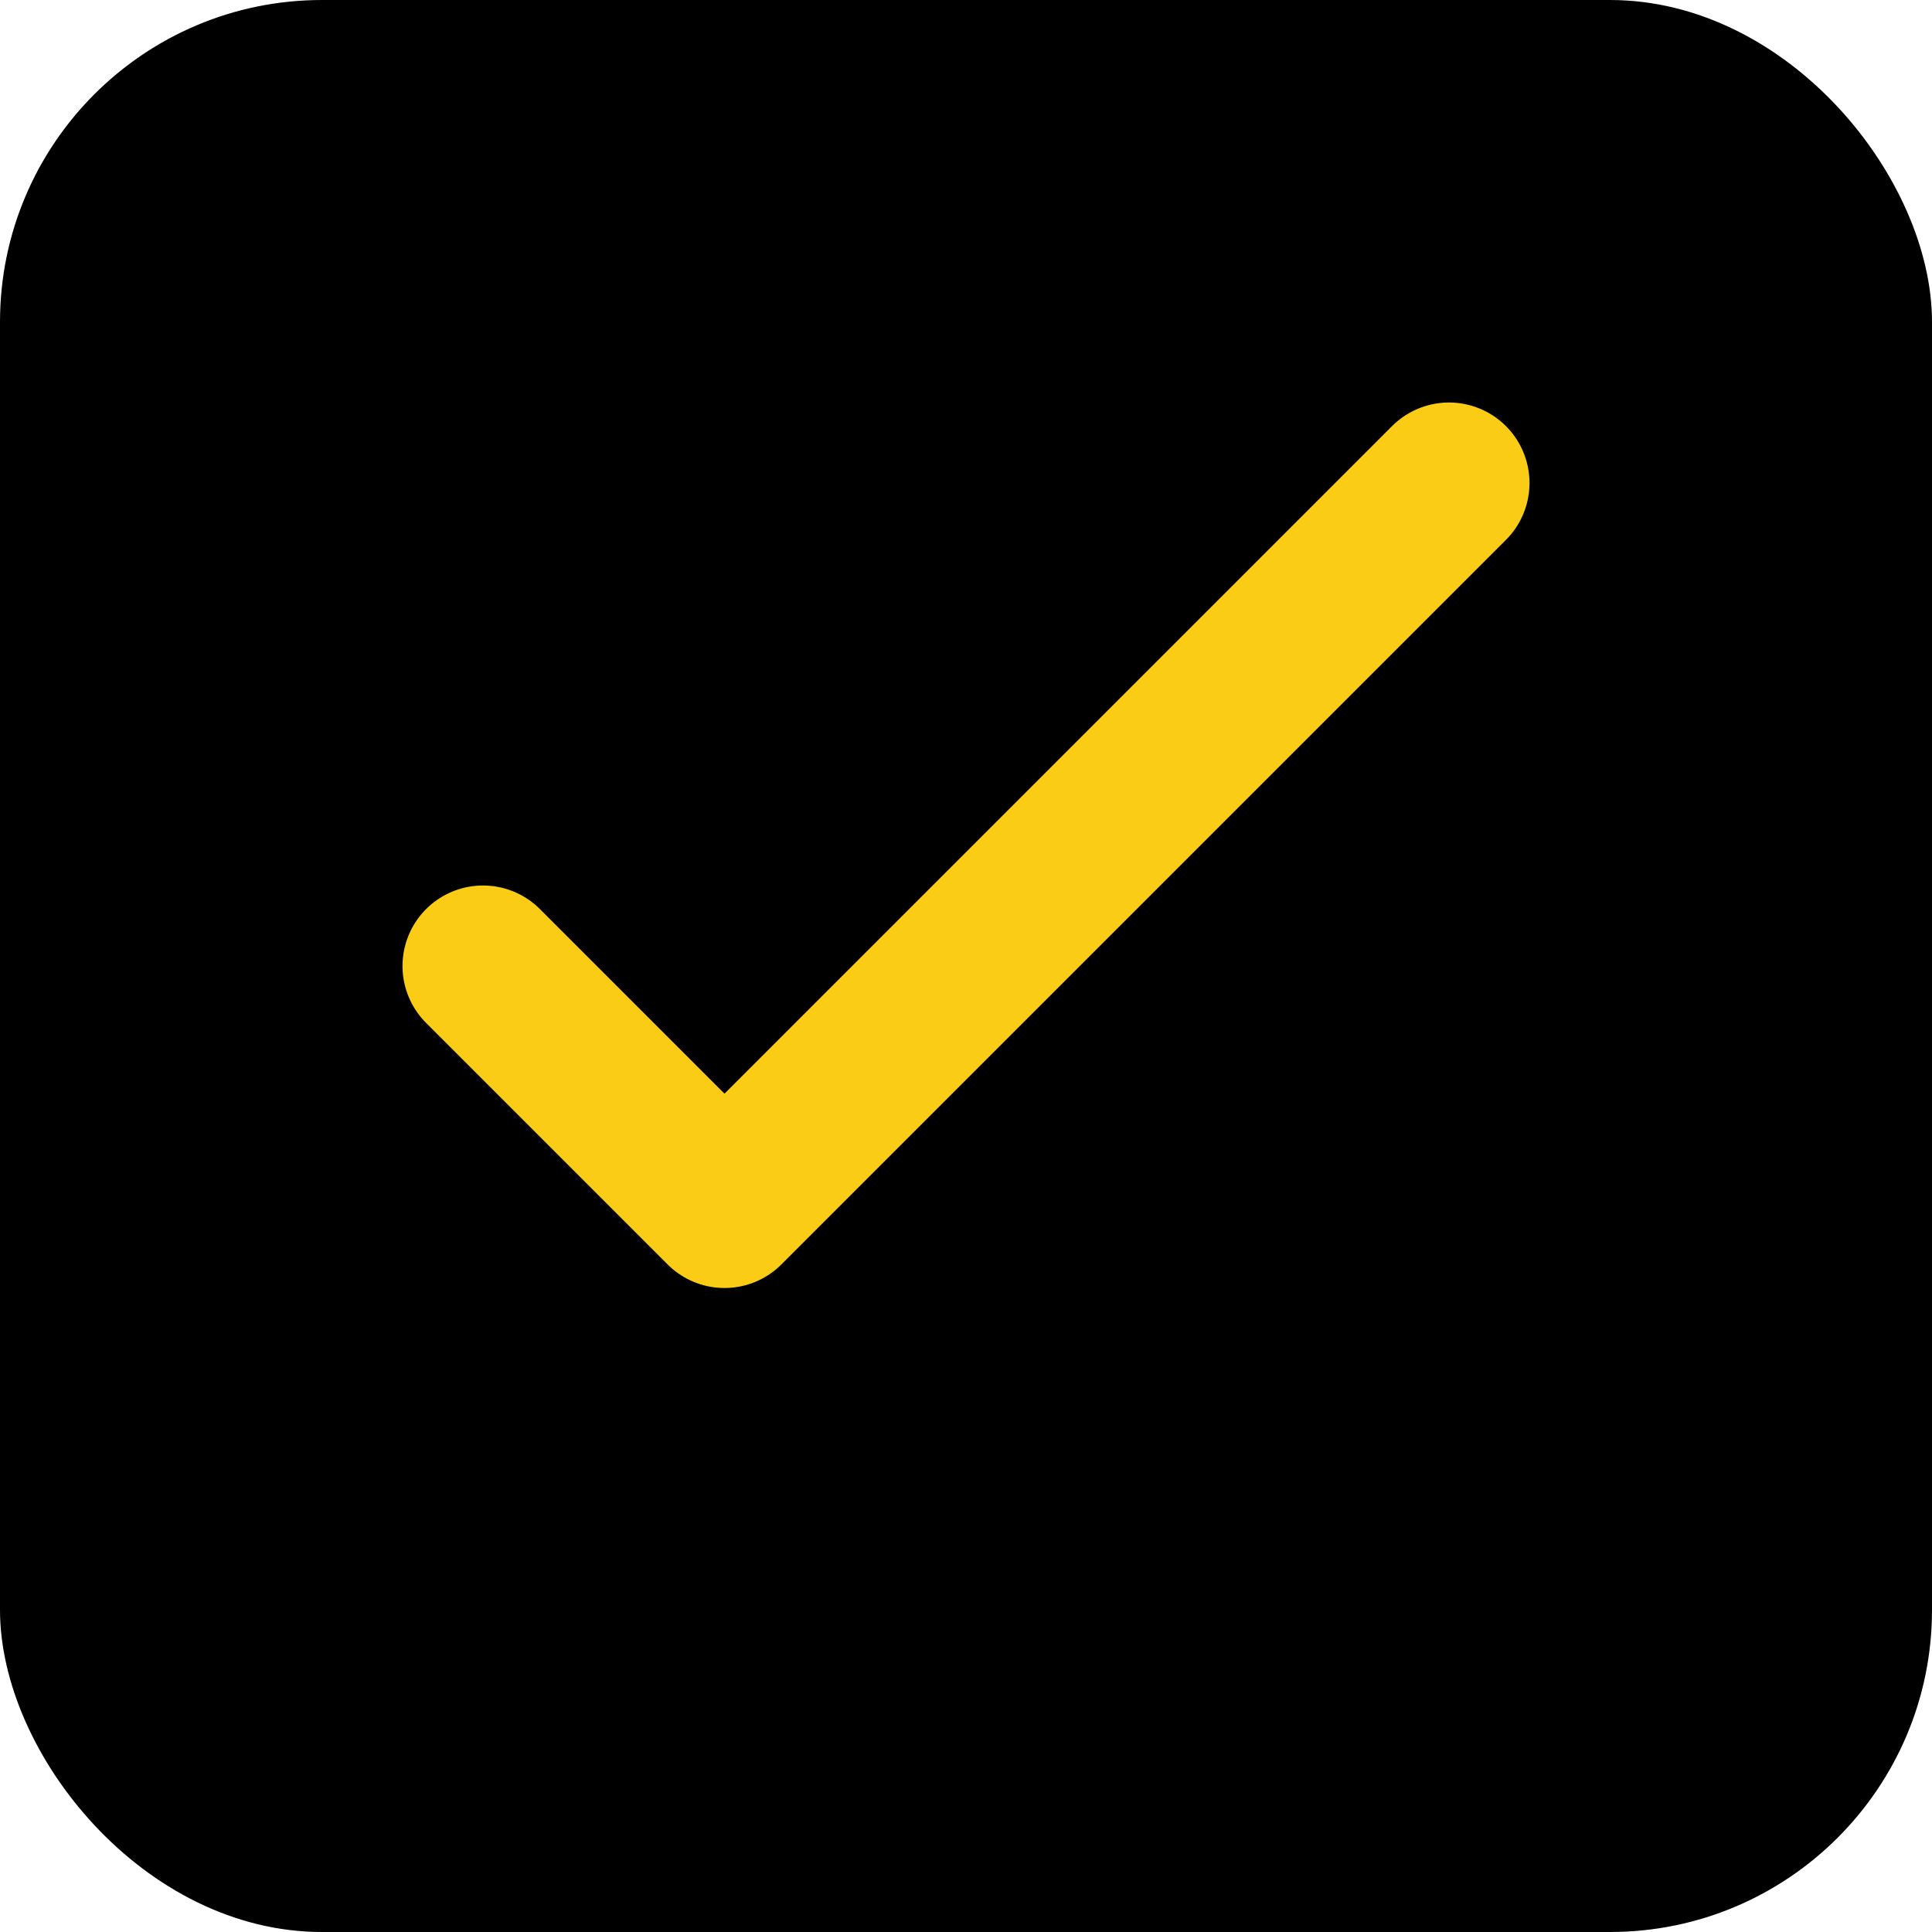 <svg width="192" height="192" viewBox="0 0 192 192" fill="none" xmlns="http://www.w3.org/2000/svg">
  <rect width="192" height="192" rx="32" fill="#000000"/>
  <path stroke-linecap="round" stroke-linejoin="round" stroke-width="16" d="M48 96l24 24 72-72" stroke="#FACC15"/>
</svg>